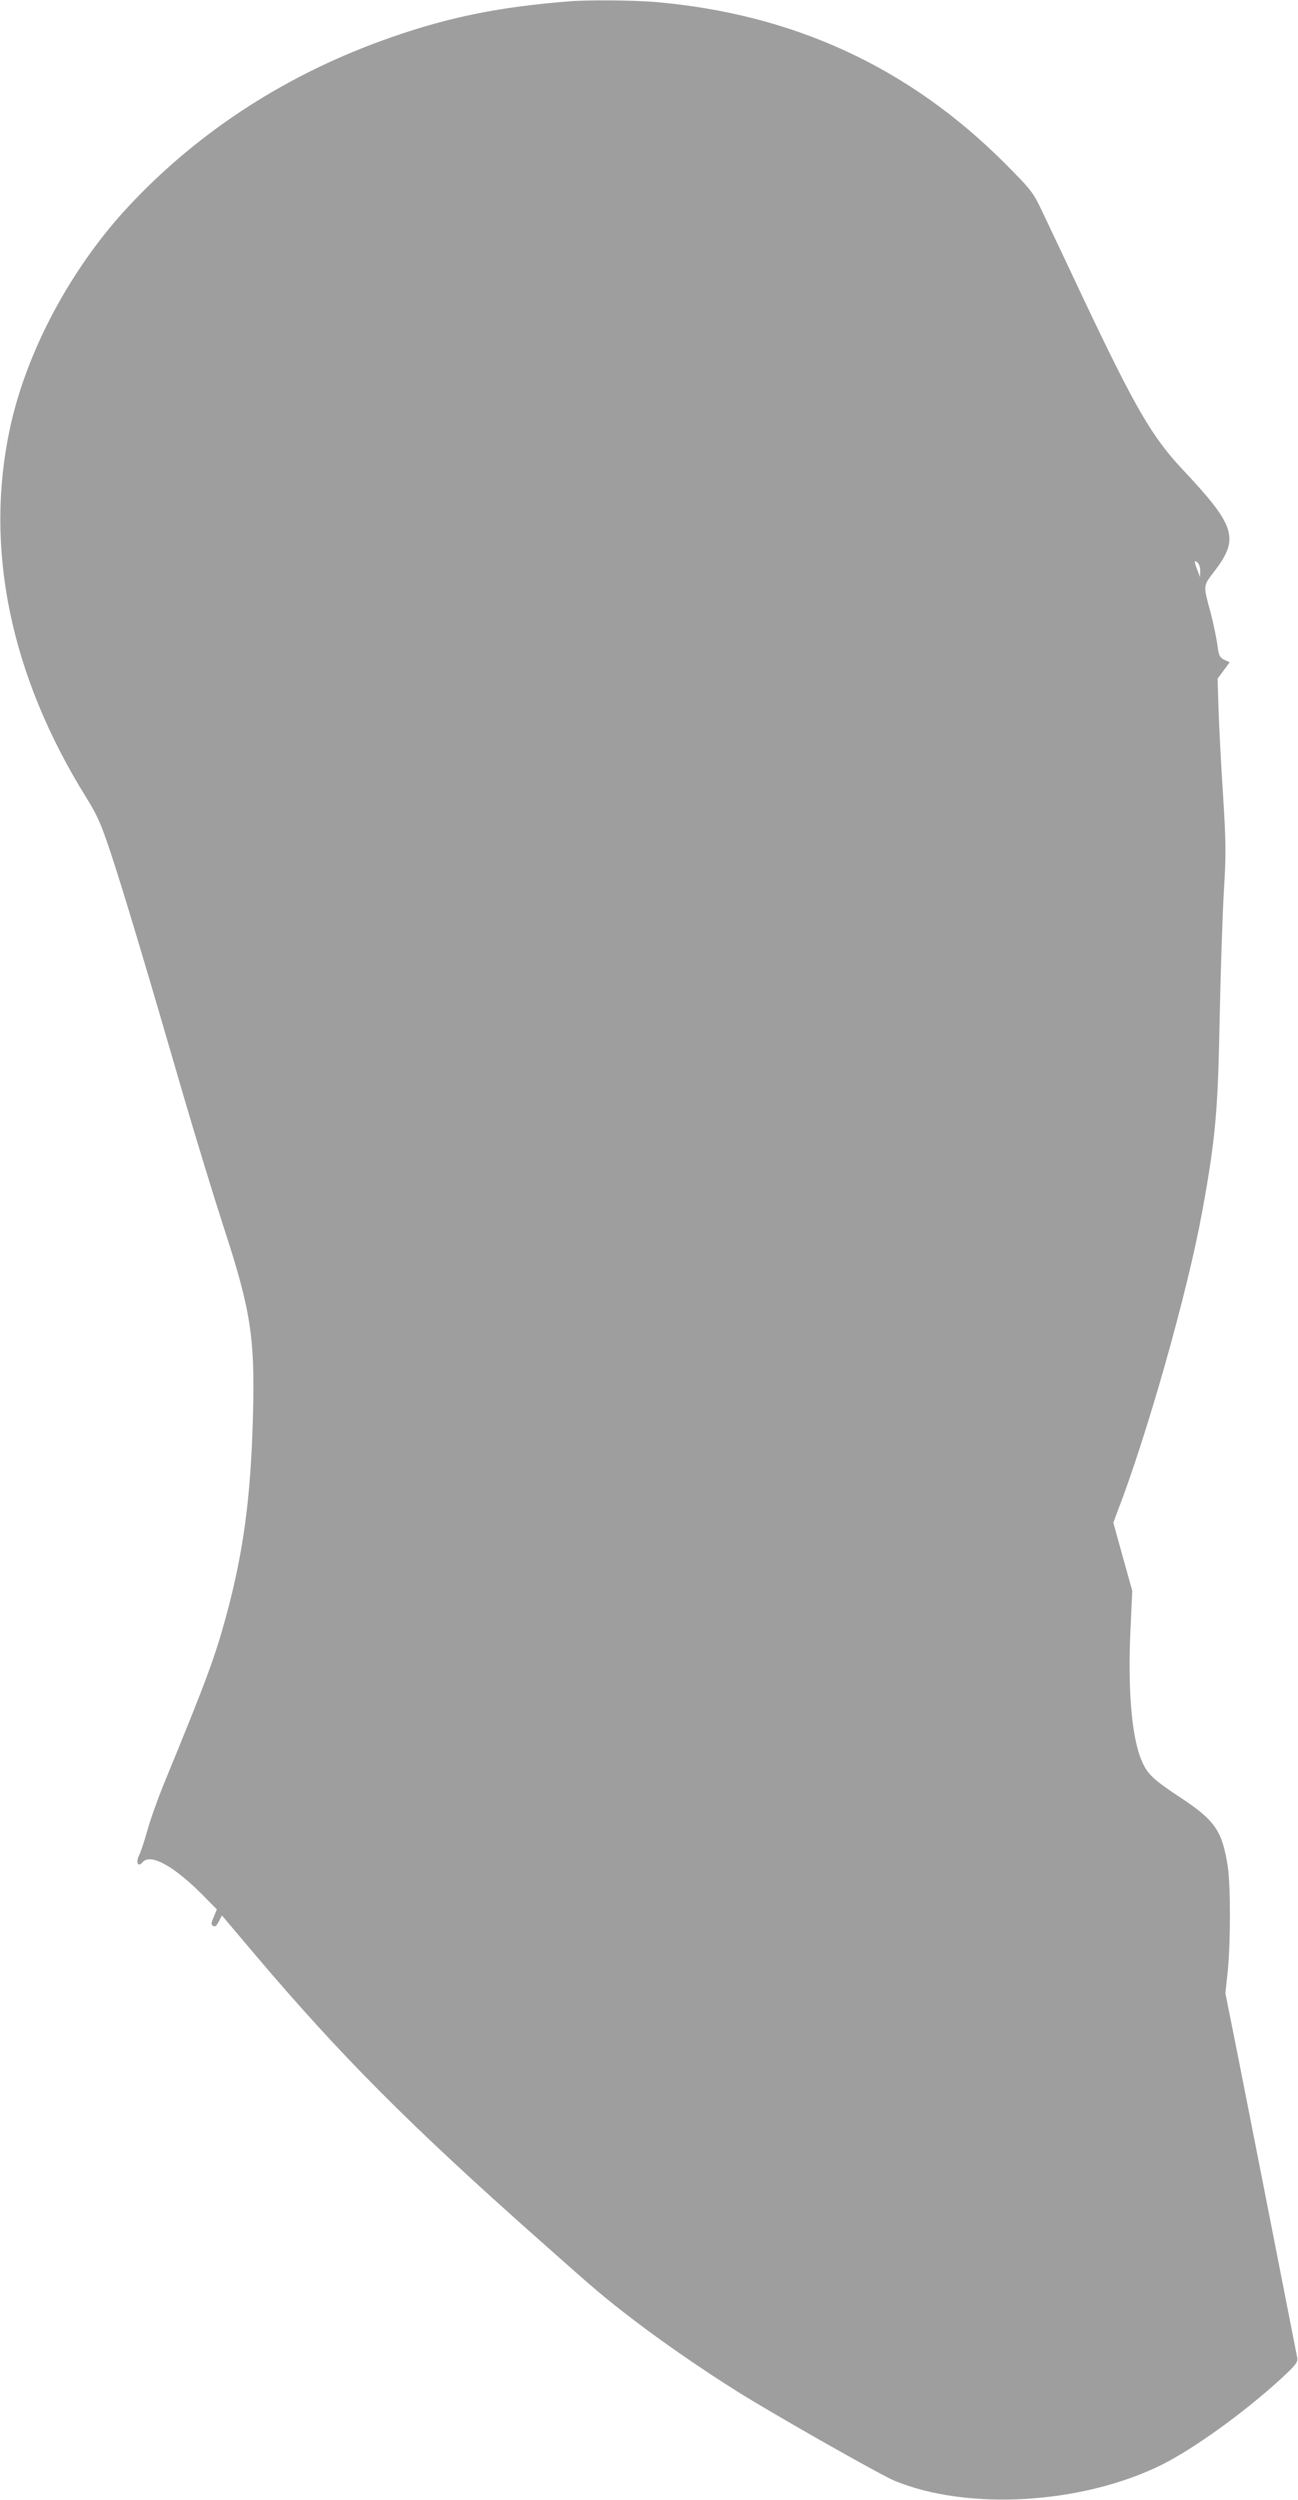 <?xml version="1.0" standalone="no"?>
<!DOCTYPE svg PUBLIC "-//W3C//DTD SVG 20010904//EN"
 "http://www.w3.org/TR/2001/REC-SVG-20010904/DTD/svg10.dtd">
<svg version="1.0" xmlns="http://www.w3.org/2000/svg"
 width="665pt" height="1280pt" viewBox="0 0 665 1280"
 preserveAspectRatio="xMidYMid meet">
<g transform="translate(0,1280) scale(0.1,-0.1)"
fill="#9e9e9e" stroke="none">
<path d="M2915 12793 c-355 -28 -611 -80 -905 -182 -529 -183 -988 -478 -1351
-867 -296 -317 -524 -744 -608 -1137 -132 -613 2 -1263 387 -1884 60 -96 79
-138 131 -295 65 -196 191 -618 371 -1238 62 -212 154 -513 205 -670 140 -428
162 -568 151 -970 -11 -418 -49 -698 -137 -1023 -58 -213 -101 -330 -323 -869
-30 -75 -67 -178 -81 -230 -14 -51 -33 -108 -42 -126 -19 -37 -6 -65 17 -37
40 48 161 -18 313 -172 l68 -69 -16 -39 c-14 -31 -14 -39 -3 -46 9 -6 18 1 29
23 l16 31 164 -194 c442 -522 798 -880 1469 -1474 293 -260 321 -284 475 -402
150 -115 356 -257 535 -369 197 -123 728 -424 802 -455 377 -156 966 -120
1373 83 165 83 419 266 608 439 77 71 87 85 83 108 -3 14 -32 163 -65 331 -91
463 -173 882 -241 1225 l-62 310 12 111 c15 150 15 441 0 539 -28 180 -65 234
-237 348 -144 95 -173 122 -202 188 -53 119 -74 366 -59 679 l9 195 -49 175
-48 174 19 51 c154 398 361 1129 436 1540 69 378 81 515 90 1005 5 245 15 537
22 650 11 179 10 240 -5 480 -10 151 -20 347 -23 435 l-5 160 31 42 31 42 -28
13 c-23 12 -28 21 -35 75 -4 33 -19 105 -33 160 -41 153 -42 139 20 221 126
166 106 230 -165 518 -158 169 -241 311 -515 889 -80 171 -171 361 -200 423
-52 110 -57 116 -196 256 -493 493 -1084 765 -1793 826 -111 9 -345 11 -440 3z
m3234 -2917 l-1 -31 -13 35 c-18 47 -18 55 0 40 8 -7 15 -27 14 -44z"/>
</g>
</svg>
